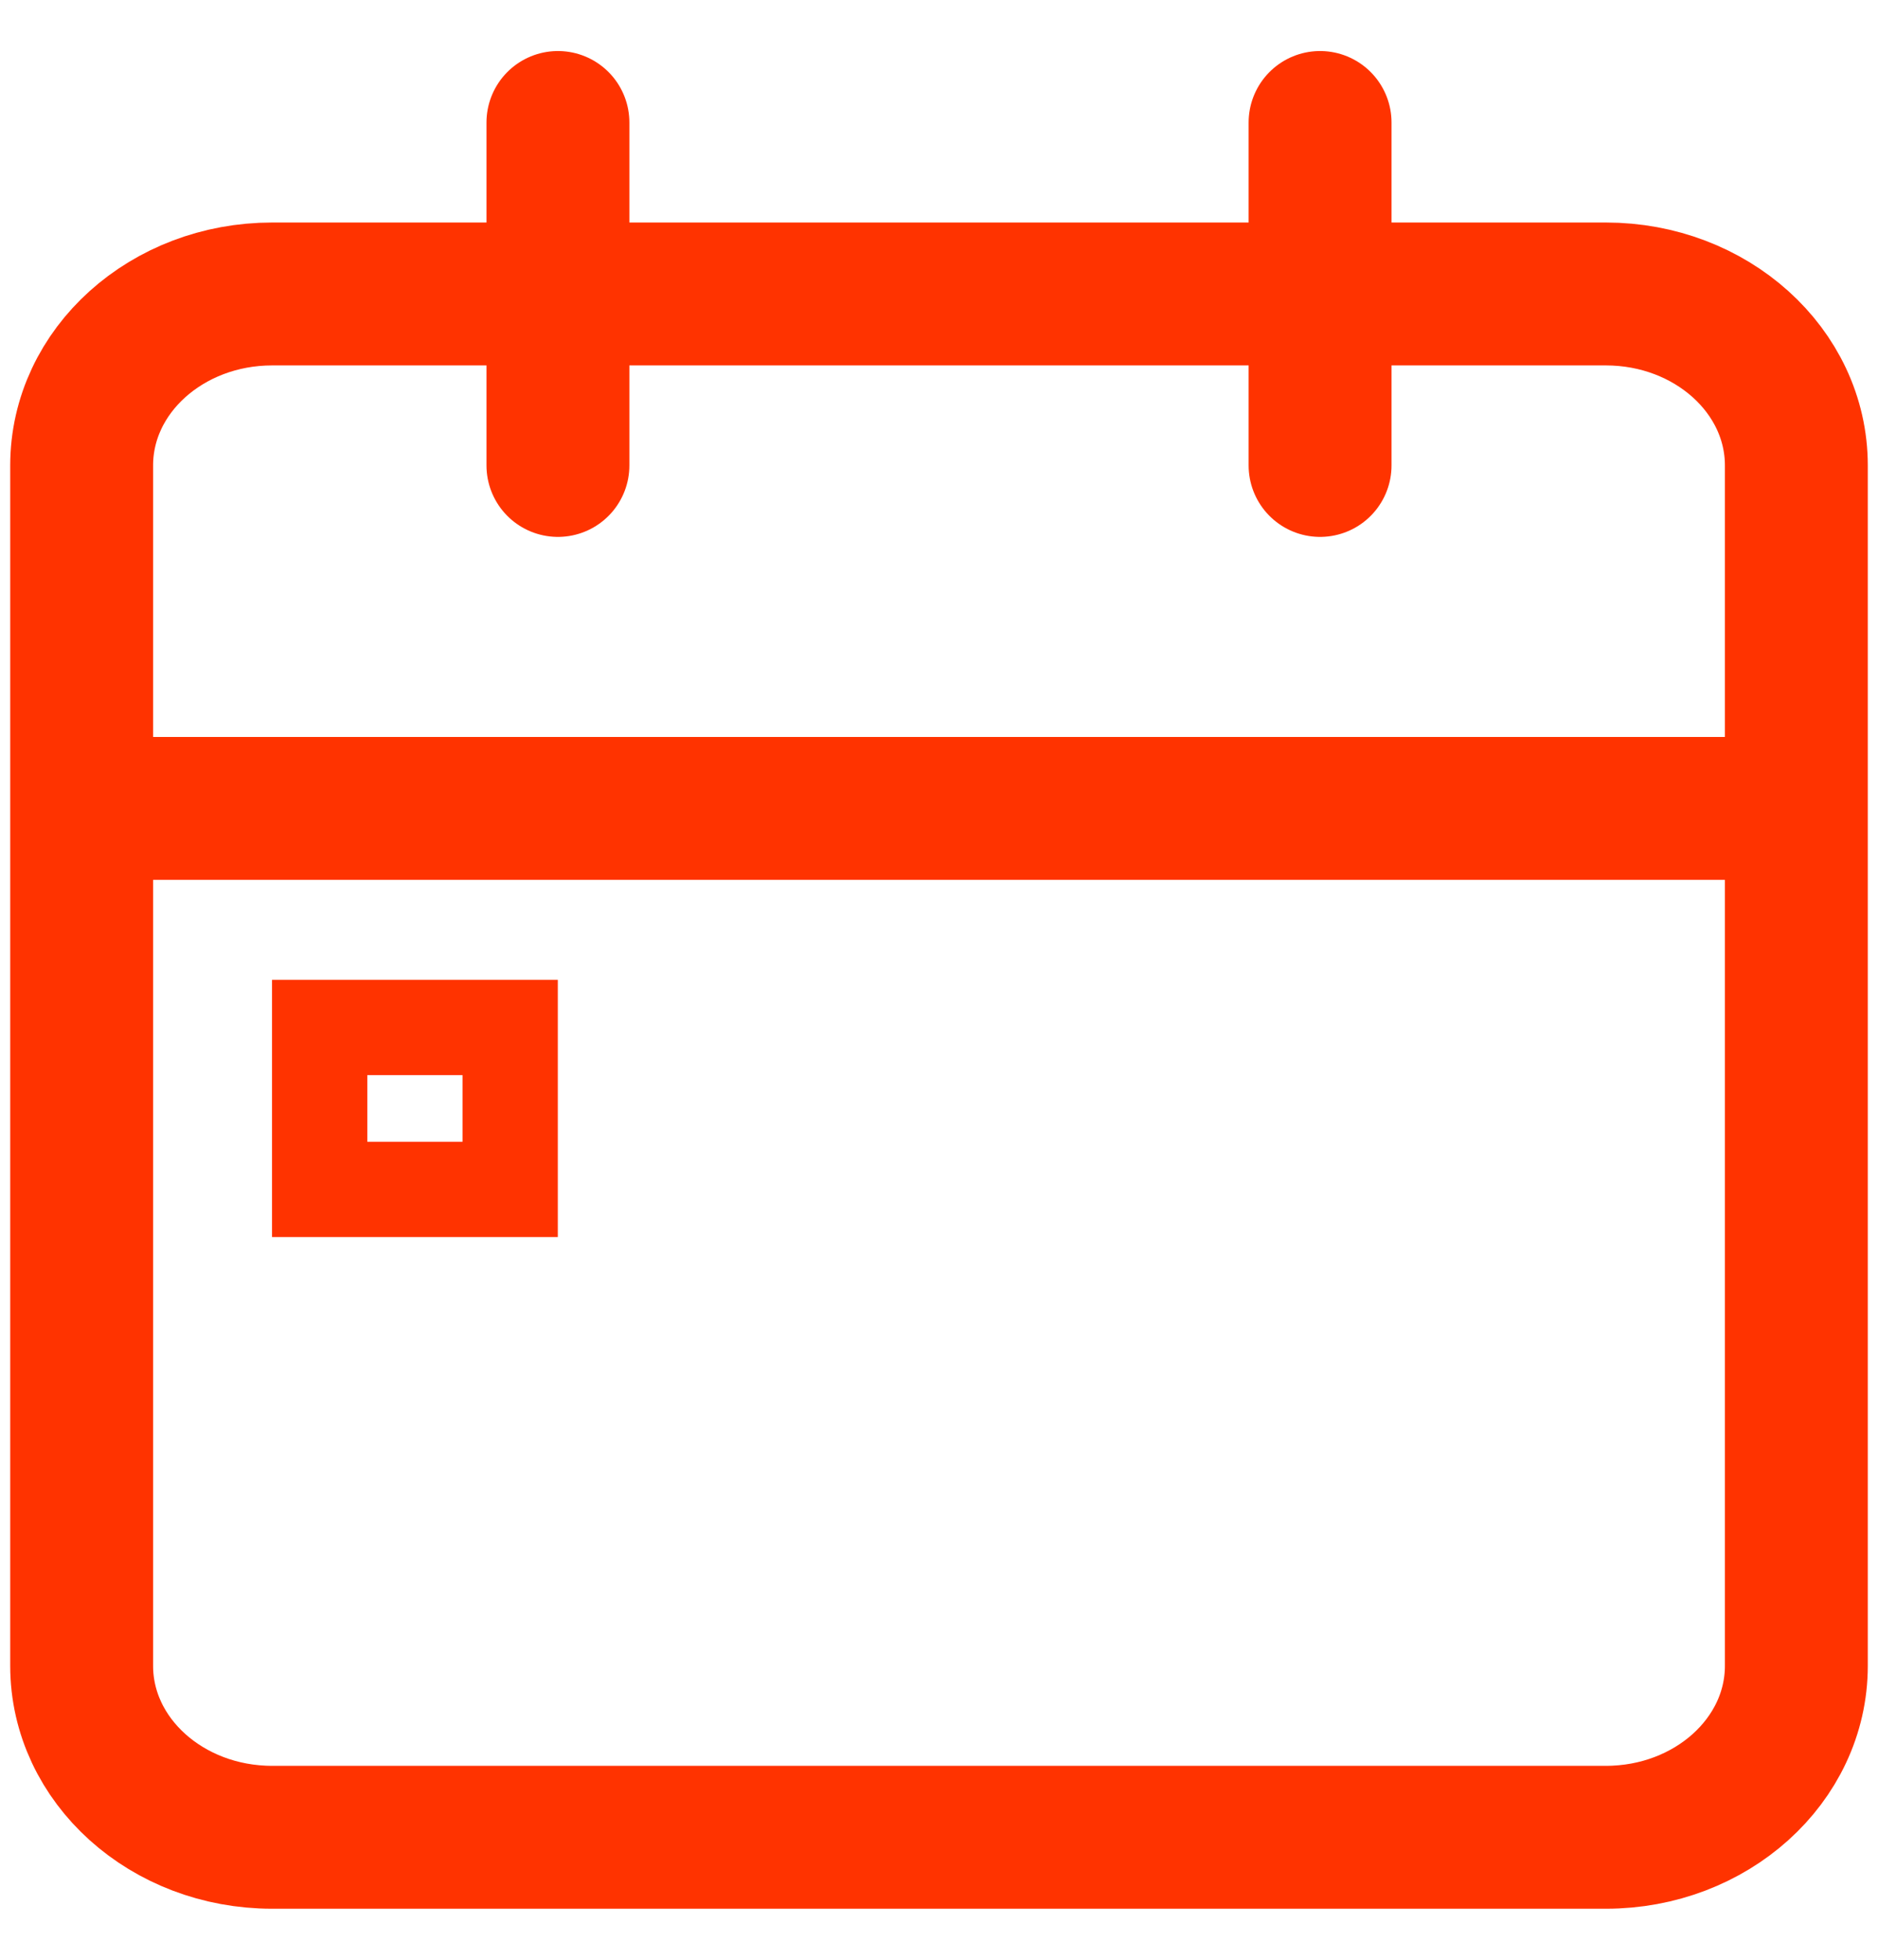 <svg width="23" height="24" viewBox="0 0 23 24" fill="none" xmlns="http://www.w3.org/2000/svg">
<path d="M16.167 1.5V5.7M6.833 1.5V5.7M1 9.9H22M3.333 3.6H19.667C20.955 3.6 22 4.54 22 5.7V20.4C22 21.56 20.955 22.5 19.667 22.5H3.333C2.045 22.5 1 21.56 1 20.4V5.7C1 4.54 2.045 3.6 3.333 3.6Z" stroke="#FF3300" stroke-width="1.75" stroke-linecap="round" stroke-linejoin="round"/>
<rect x="3.915" y="12.583" width="2.333" height="1.983" stroke="#FF3300" stroke-width="1.167"/>
</svg>

